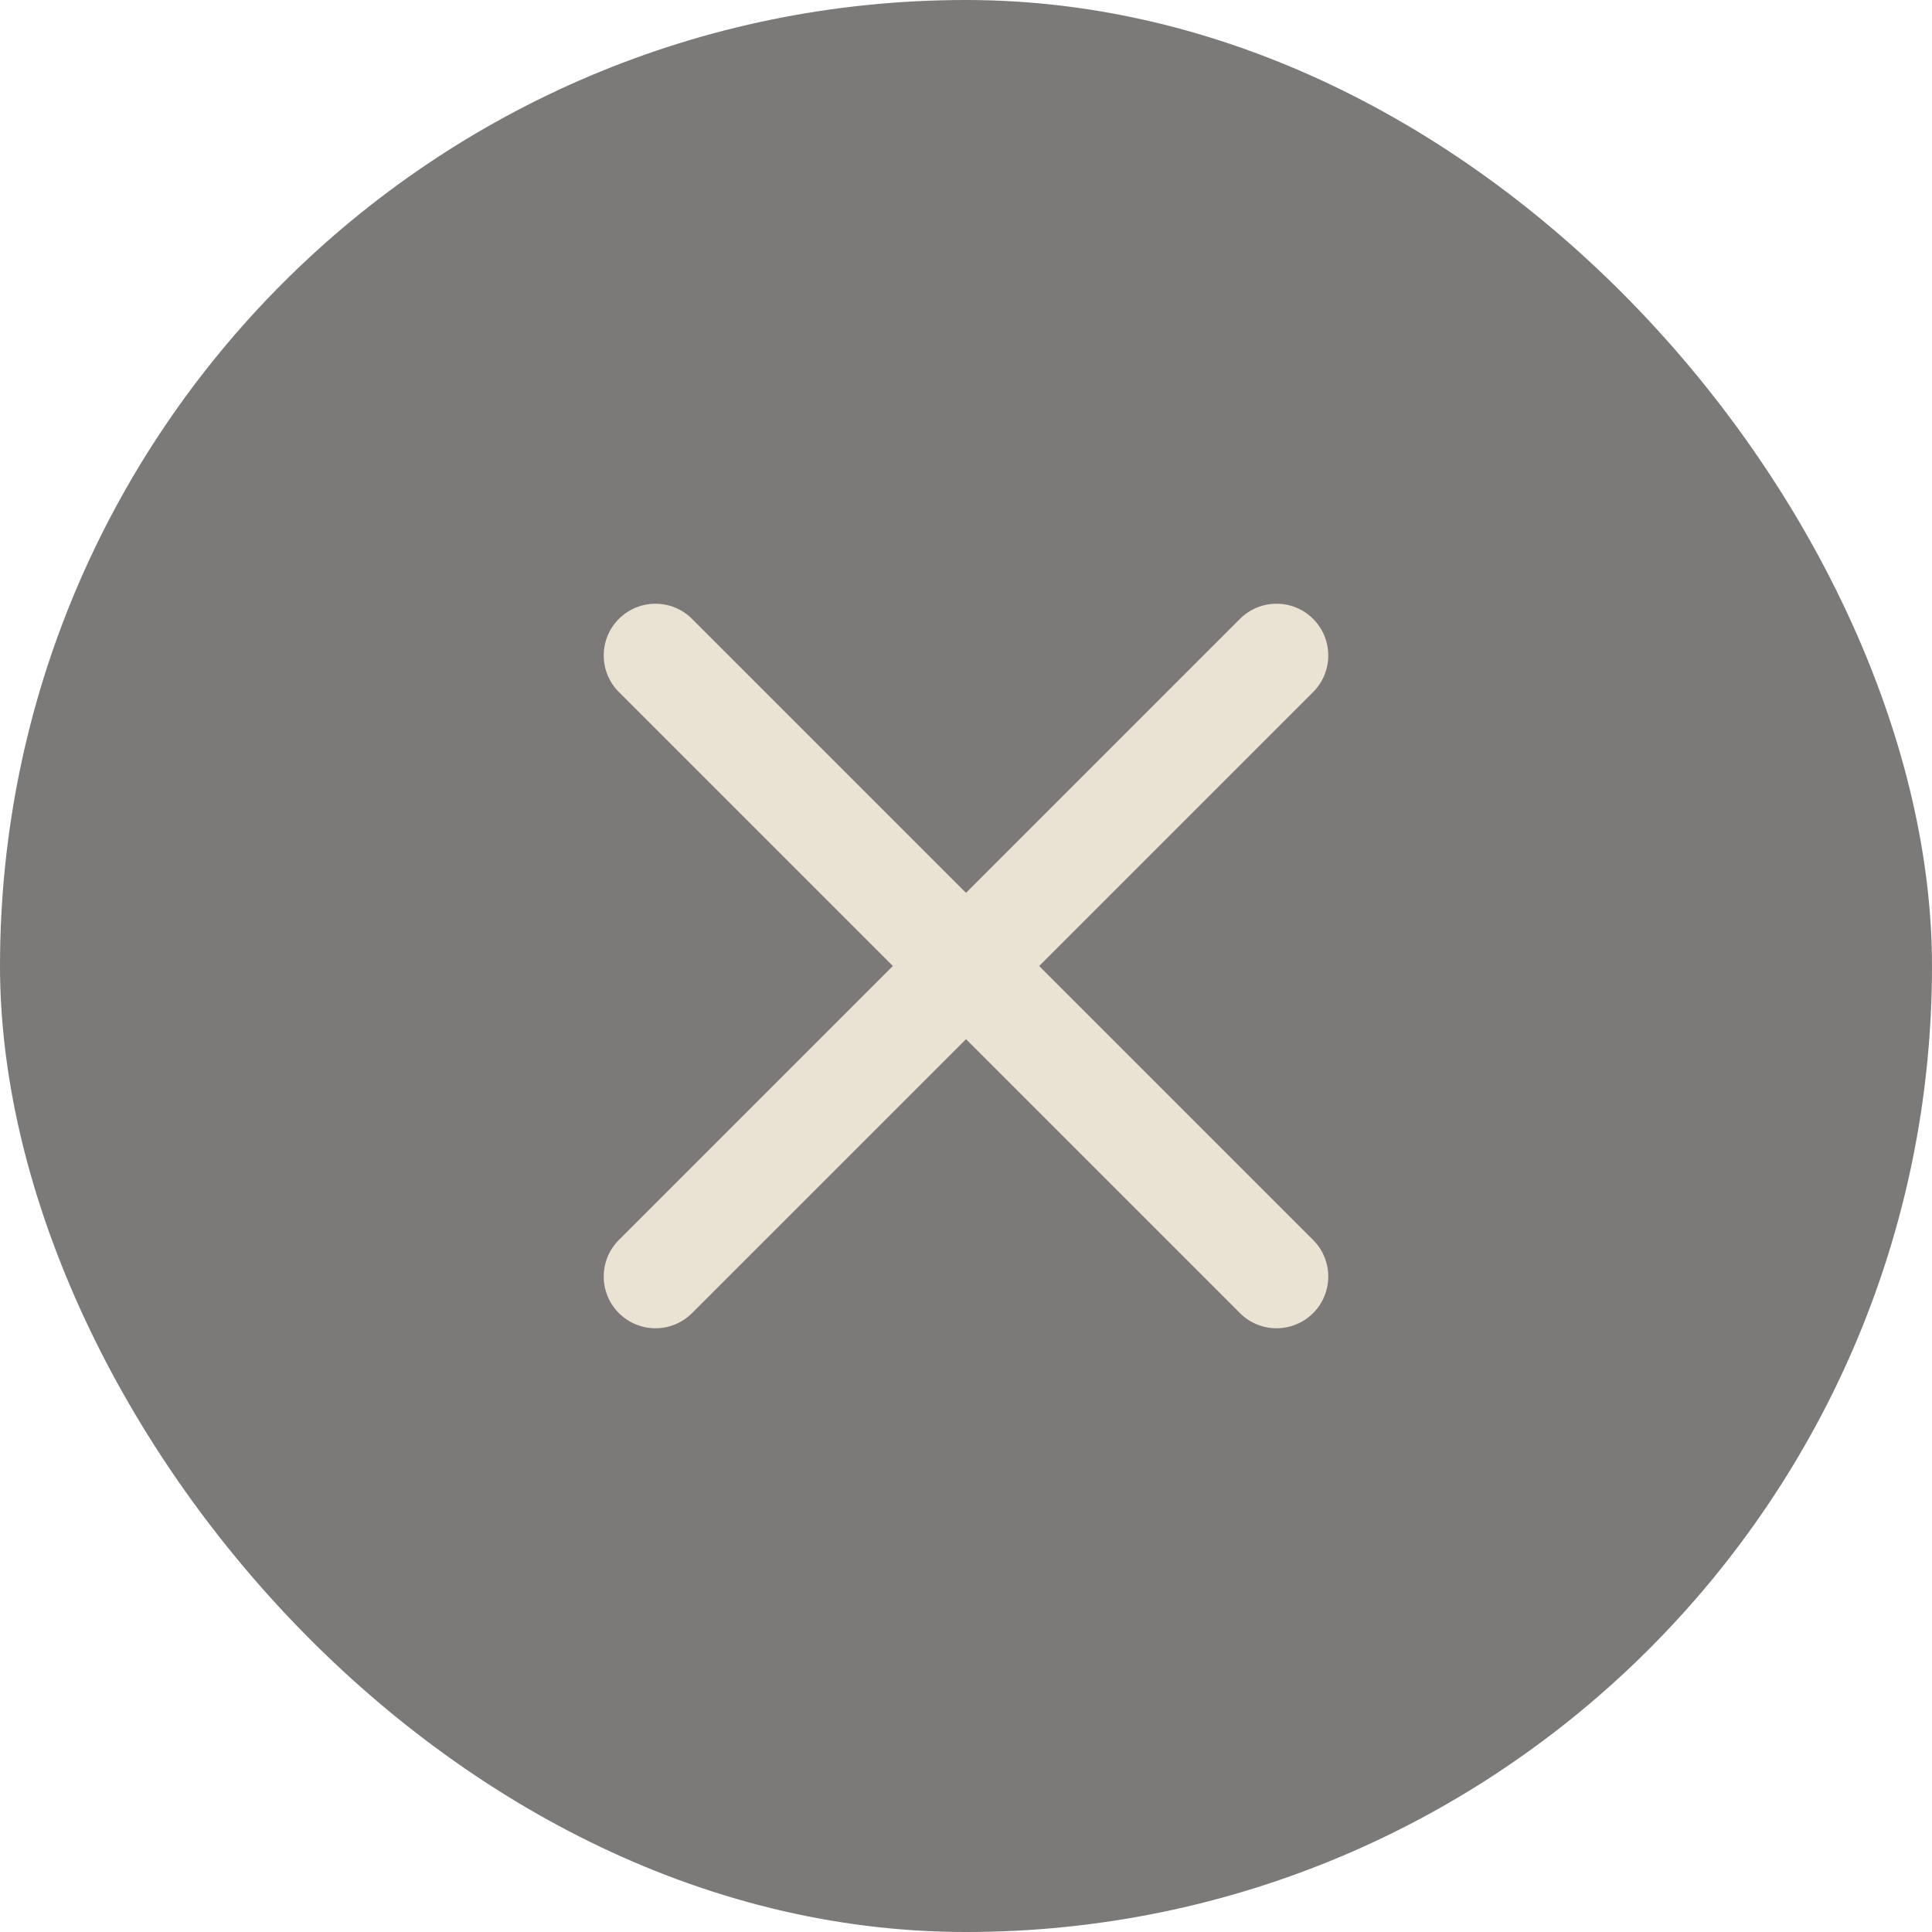 <svg width="24" height="24" viewBox="0 0 24 24" fill="none" xmlns="http://www.w3.org/2000/svg">
<rect width="24" height="24" rx="12" fill="#23221F" fill-opacity="0.6"/>
<path fill-rule="evenodd" clip-rule="evenodd" d="M16.312 8.597C16.563 8.346 16.563 7.939 16.312 7.688C16.061 7.437 15.654 7.437 15.403 7.688L12 11.091L8.597 7.688C8.346 7.437 7.939 7.437 7.688 7.688C7.437 7.939 7.437 8.346 7.688 8.597L11.091 12L7.688 15.403C7.437 15.654 7.437 16.061 7.688 16.312C7.939 16.563 8.346 16.563 8.597 16.312L12 12.909L15.403 16.312C15.654 16.563 16.061 16.563 16.312 16.312C16.563 16.061 16.563 15.654 16.312 15.403L12.909 12L16.312 8.597Z" fill="#EAE2D3"/>
</svg>
